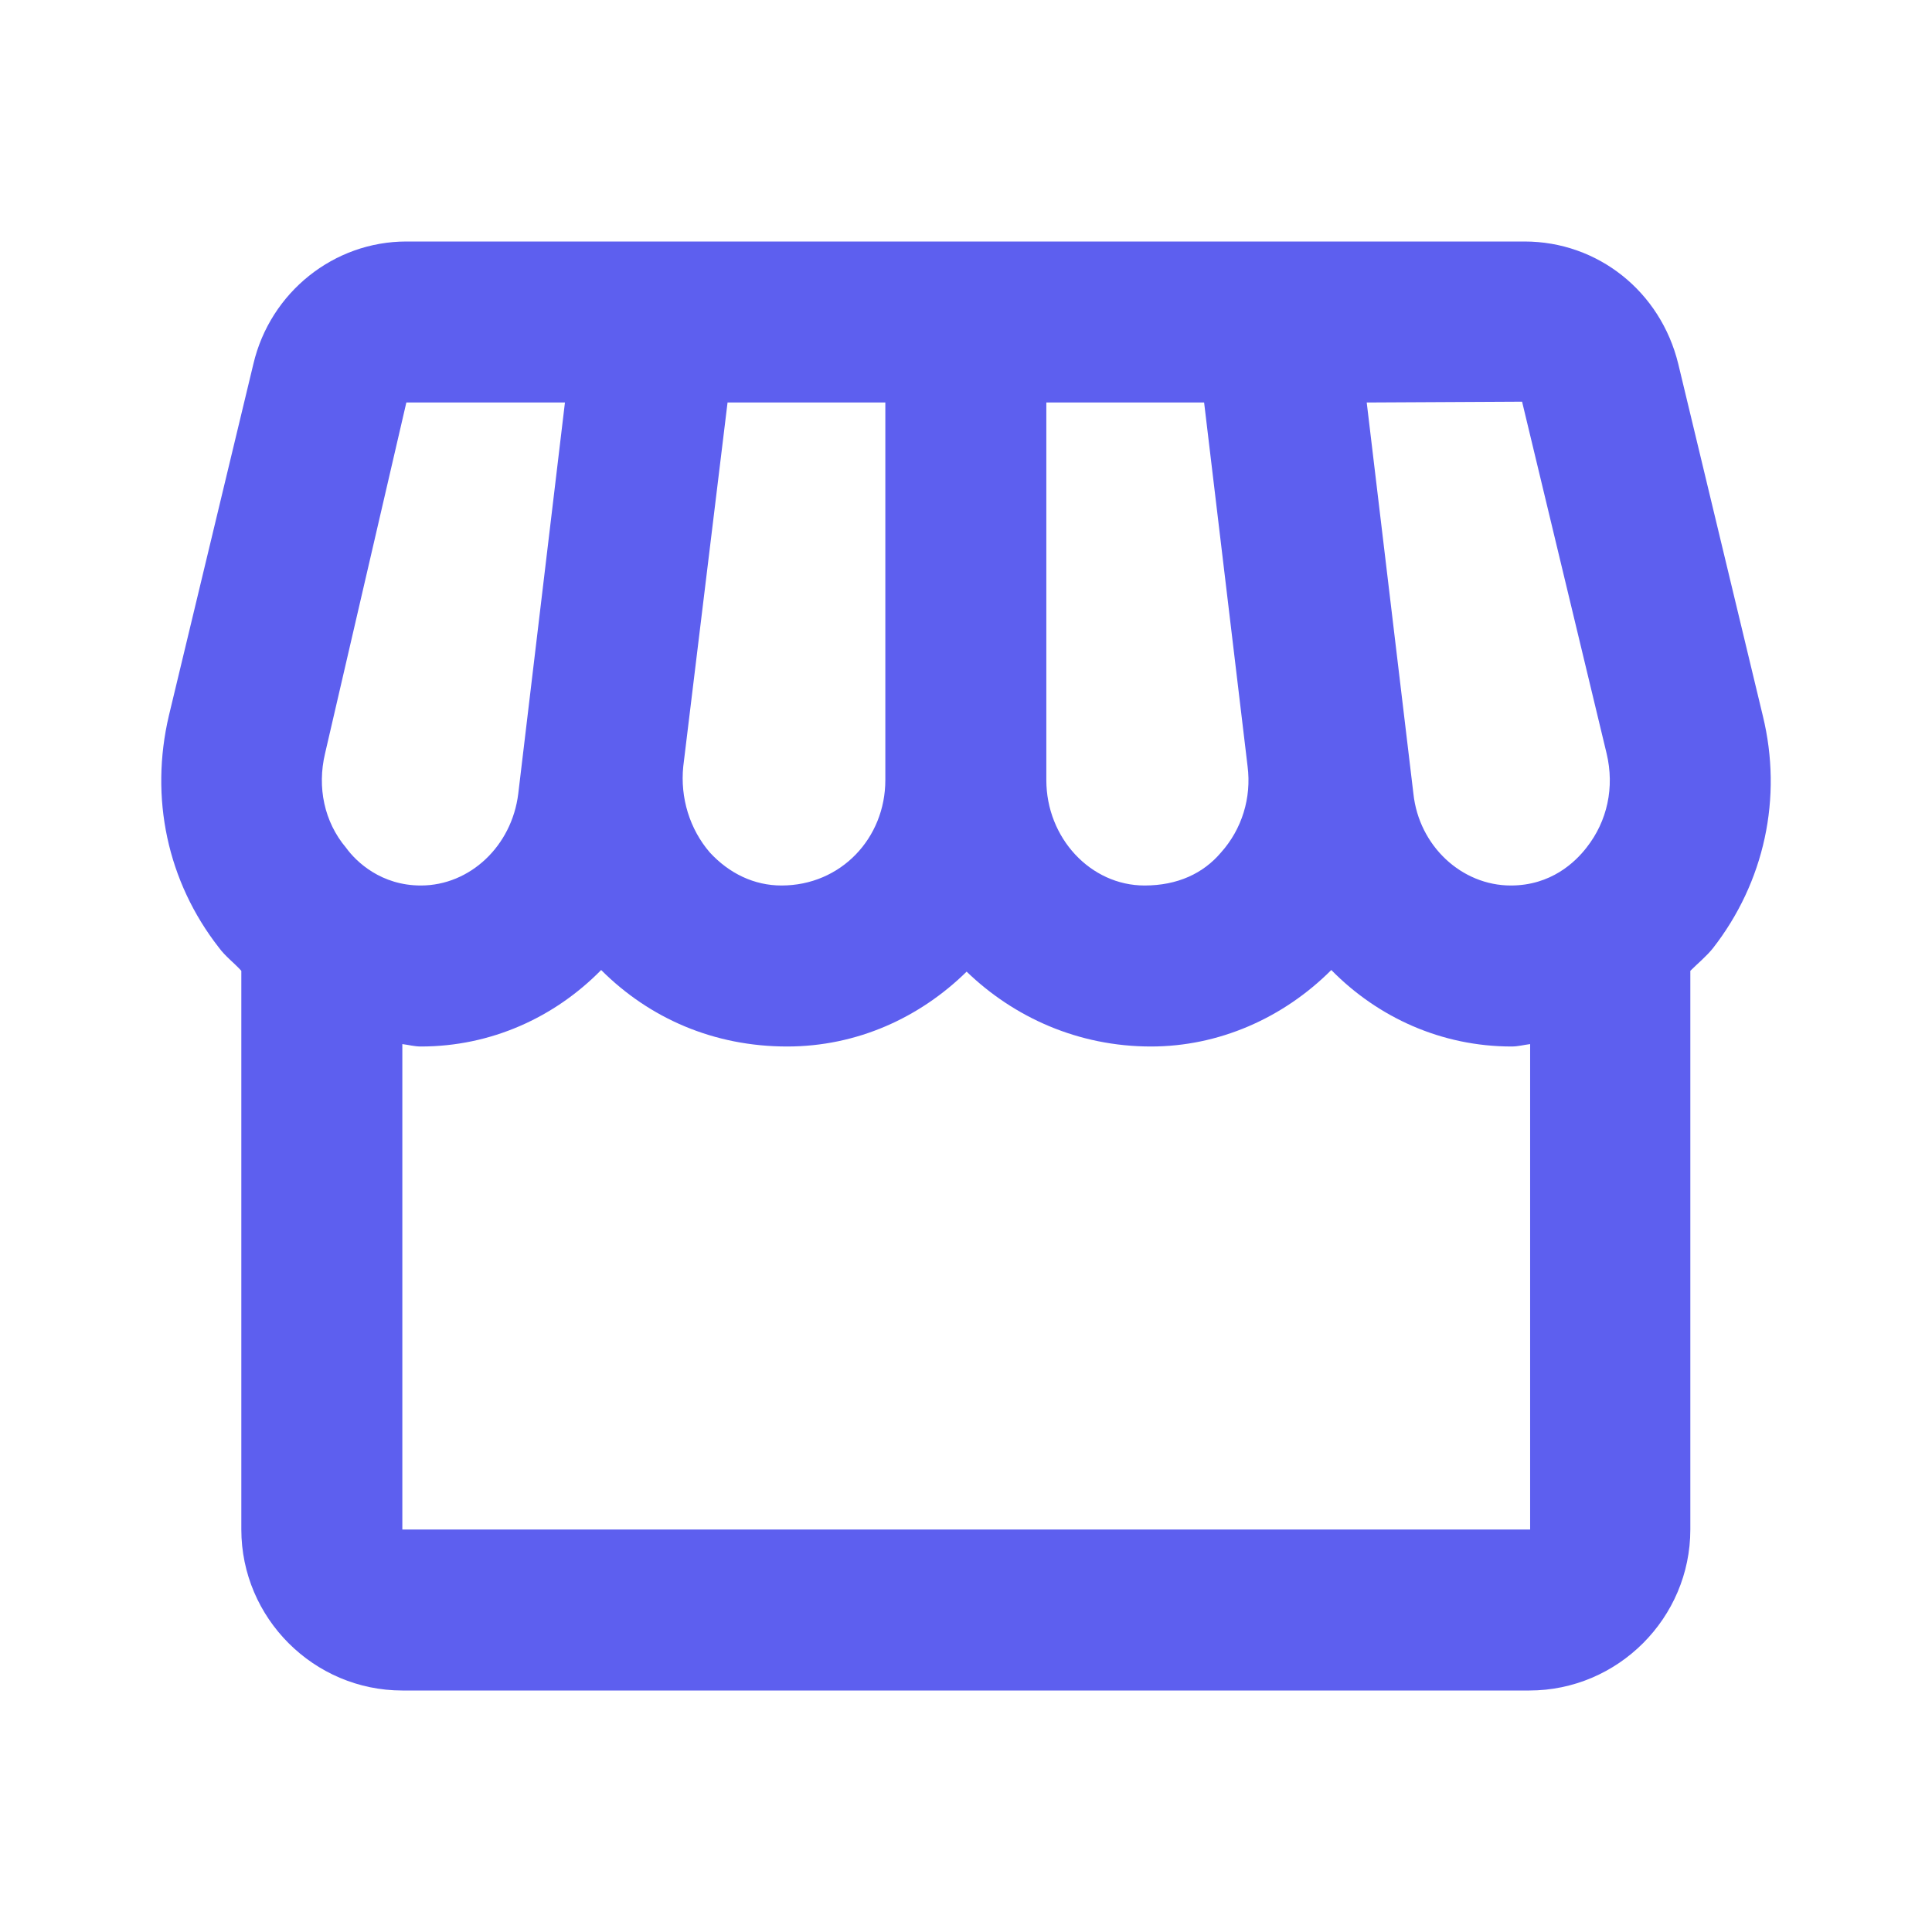 <svg width="138" height="138" viewBox="0 0 138 138" fill="none" xmlns="http://www.w3.org/2000/svg">
<path d="M125.913 51.117L119.875 25.99C118.61 20.815 114.125 17.25 108.893 17.25H29.025C23.85 17.25 19.308 20.872 18.1 25.99L12.063 51.117C10.683 56.983 11.948 62.962 15.628 67.677C16.088 68.31 16.72 68.77 17.238 69.345V109.25C17.238 115.575 22.413 120.75 28.738 120.75H109.238C115.563 120.75 120.738 115.575 120.738 109.25V69.345C121.255 68.828 121.888 68.31 122.348 67.735C126.028 63.02 127.35 56.983 125.913 51.117ZM108.72 28.692L114.758 53.82C115.333 56.235 114.815 58.65 113.32 60.547C112.515 61.583 110.79 63.25 107.915 63.25C104.408 63.25 101.36 60.432 100.958 56.695L97.623 28.75L108.72 28.692ZM74.738 28.75H86.008L89.113 54.74C89.4 56.983 88.71 59.225 87.215 60.892C85.95 62.388 84.11 63.25 81.753 63.25C77.9 63.25 74.738 59.858 74.738 55.718V28.75ZM48.805 54.74L51.968 28.75H63.238V55.718C63.238 59.858 60.075 63.25 55.82 63.25C53.865 63.25 52.083 62.388 50.703 60.892C49.265 59.225 48.575 56.983 48.805 54.74ZM23.218 53.82L29.025 28.75H40.353L37.018 56.695C36.558 60.432 33.568 63.25 30.06 63.25C27.243 63.25 25.46 61.583 24.713 60.547C23.16 58.708 22.643 56.235 23.218 53.82ZM28.738 109.25V74.578C29.198 74.635 29.6 74.75 30.06 74.75C35.063 74.75 39.605 72.68 42.94 69.287C46.39 72.737 50.99 74.75 56.223 74.75C61.225 74.75 65.71 72.68 69.045 69.403C72.438 72.68 77.038 74.75 82.213 74.75C87.043 74.75 91.643 72.737 95.093 69.287C98.428 72.68 102.97 74.75 107.973 74.75C108.433 74.75 108.835 74.635 109.295 74.578V109.25H28.738Z" fill="#5D5FEF"/>
</svg>
